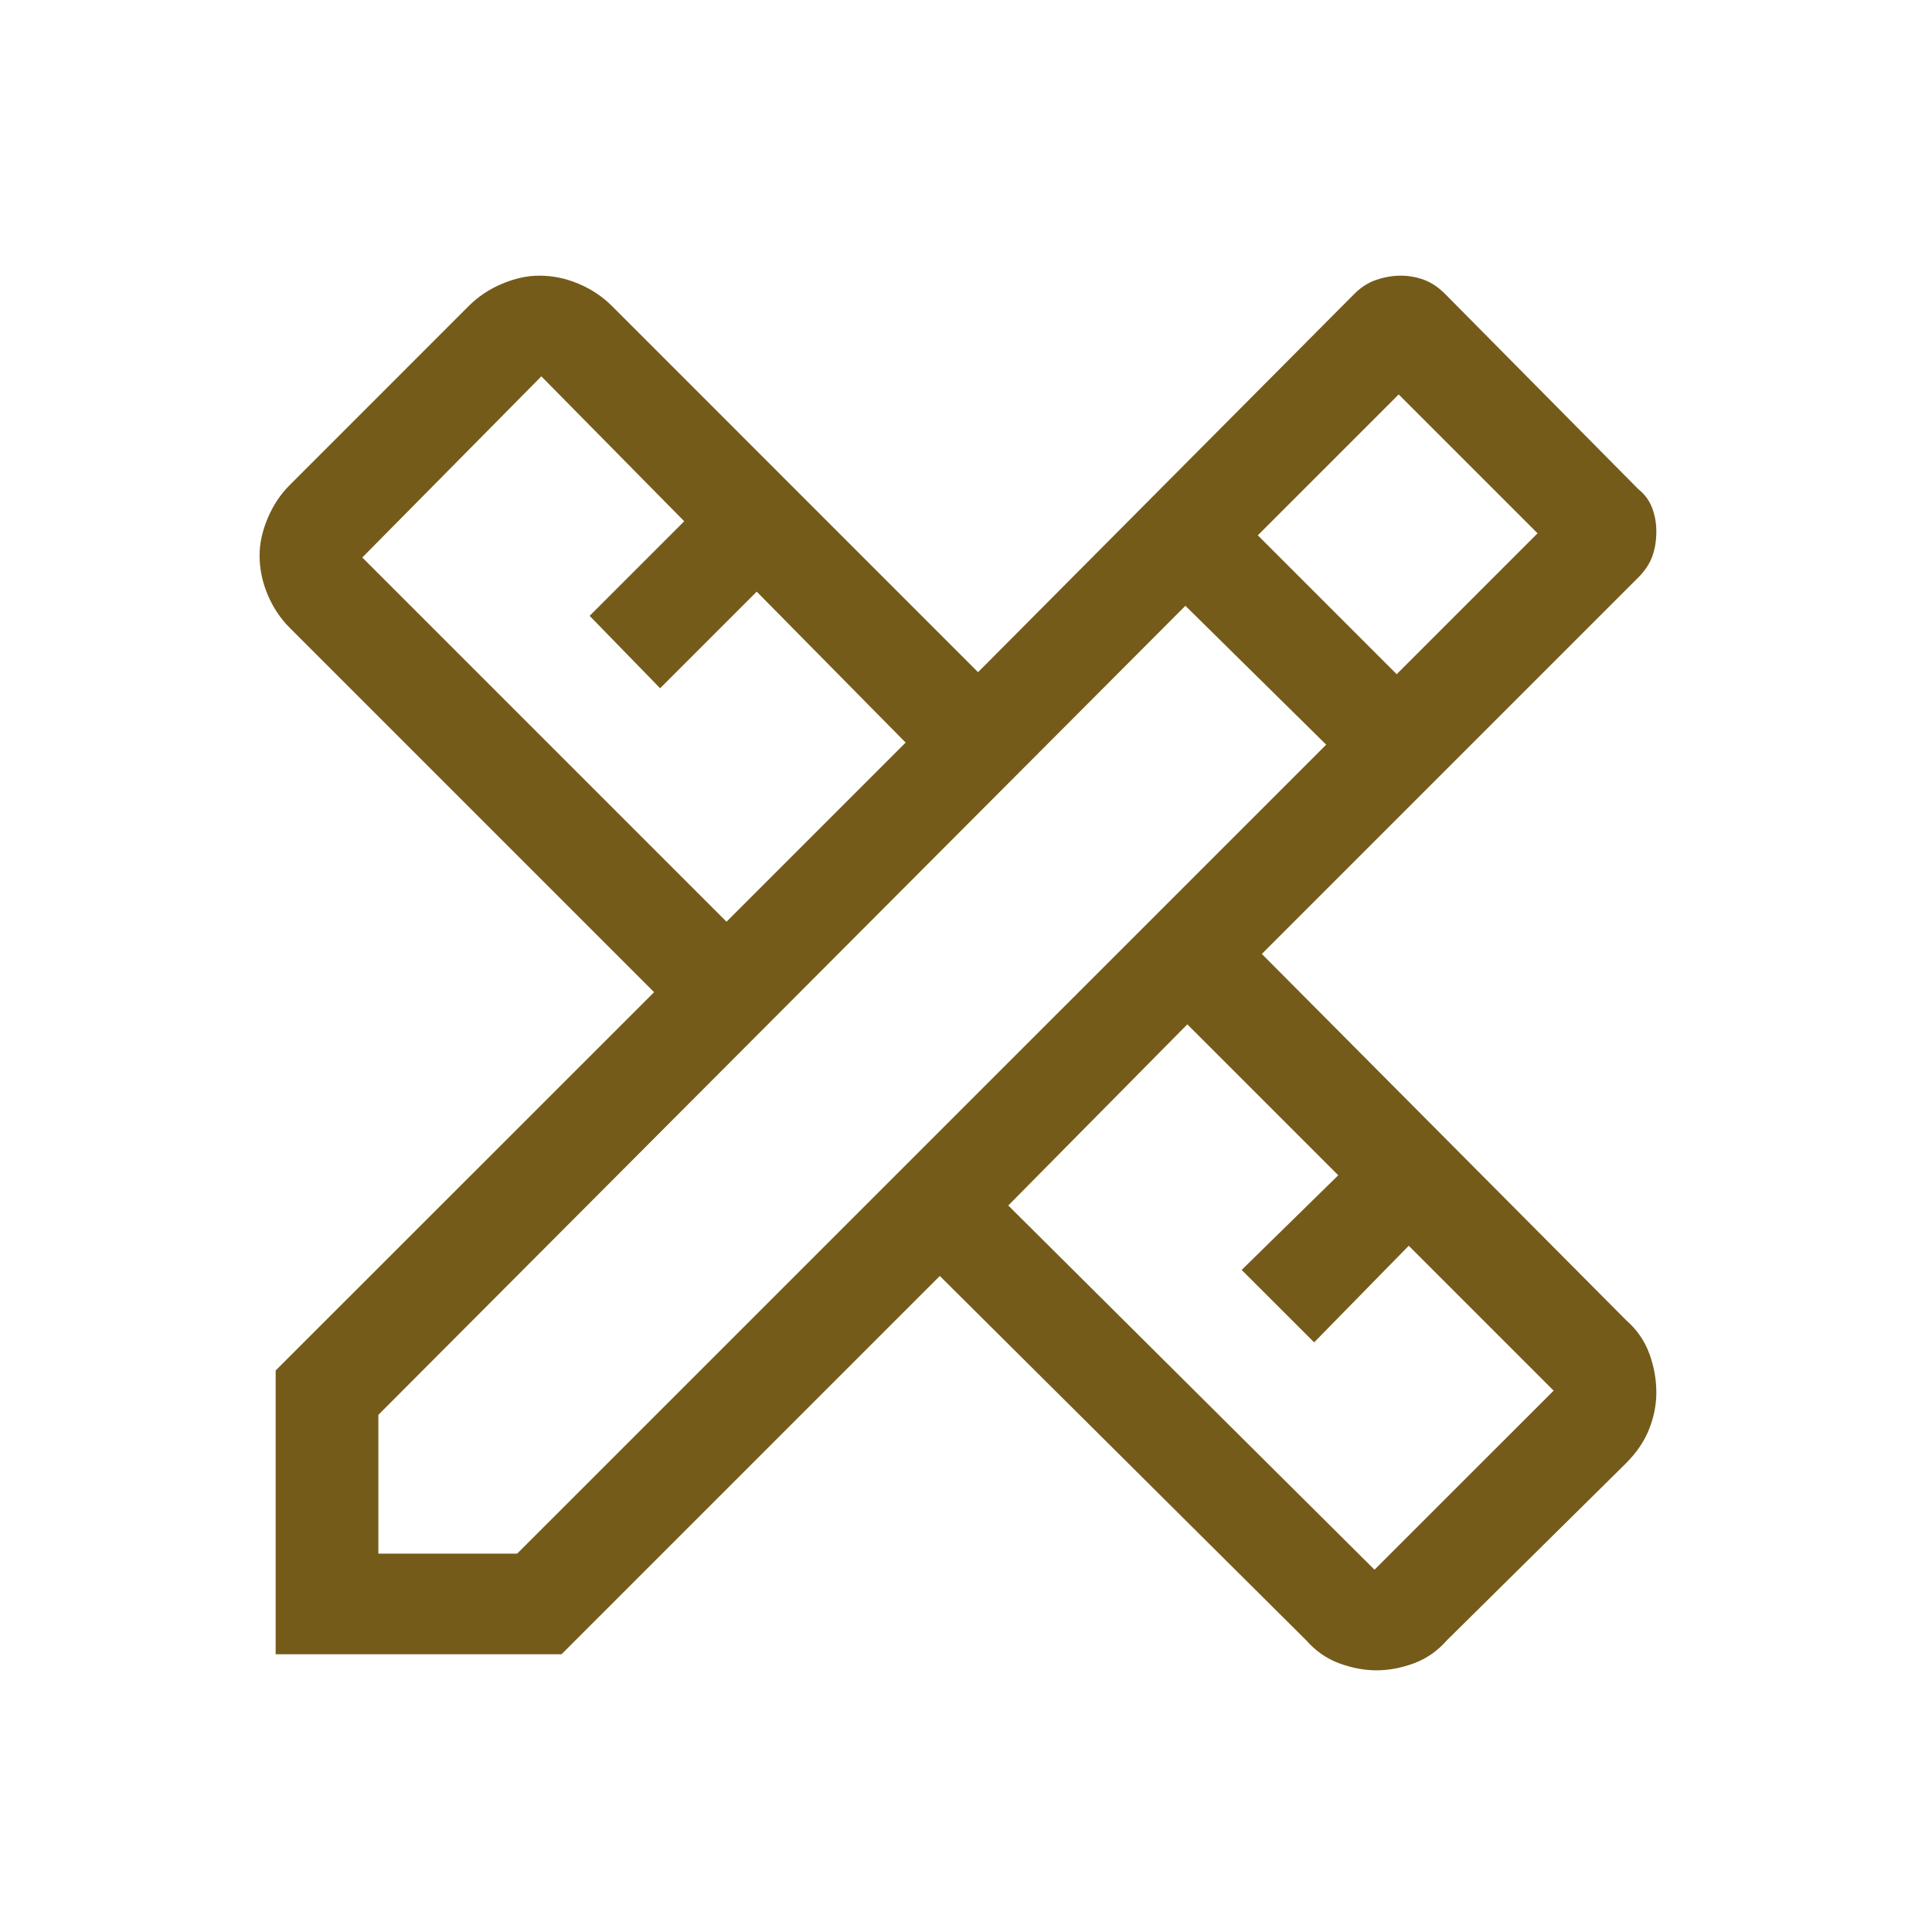 <?xml version="1.0" encoding="UTF-8"?> <svg xmlns="http://www.w3.org/2000/svg" width="25" height="25" viewBox="0 0 25 25" fill="none"> <path d="M3.567 21.406V17.734L8.464 12.839L3.75 8.125C3.628 8.003 3.533 7.86 3.464 7.696C3.394 7.531 3.359 7.361 3.359 7.188C3.359 7.031 3.394 6.871 3.464 6.706C3.533 6.541 3.628 6.397 3.75 6.276L6.067 3.958C6.189 3.837 6.332 3.741 6.497 3.672C6.662 3.602 6.823 3.567 6.979 3.567C7.153 3.567 7.322 3.602 7.487 3.672C7.652 3.741 7.795 3.837 7.917 3.958L12.656 8.698L17.526 3.802C17.613 3.715 17.708 3.655 17.812 3.62C17.917 3.585 18.021 3.567 18.125 3.567C18.229 3.567 18.329 3.585 18.424 3.62C18.52 3.655 18.611 3.715 18.698 3.802L21.198 6.328C21.285 6.398 21.345 6.48 21.38 6.576C21.415 6.671 21.433 6.771 21.433 6.875C21.433 6.997 21.415 7.105 21.38 7.201C21.345 7.296 21.285 7.387 21.198 7.474L16.328 12.344L21.042 17.083C21.181 17.205 21.28 17.348 21.341 17.513C21.402 17.678 21.433 17.847 21.433 18.021C21.433 18.177 21.402 18.333 21.341 18.489C21.28 18.646 21.181 18.793 21.042 18.933L18.724 21.224C18.602 21.363 18.459 21.463 18.294 21.524C18.129 21.584 17.969 21.614 17.812 21.614C17.656 21.614 17.496 21.584 17.331 21.524C17.166 21.463 17.023 21.363 16.901 21.224L12.161 16.511L7.266 21.406H3.567ZM9.401 11.927L11.719 9.609L9.792 7.656L8.542 8.906L7.63 7.969L8.854 6.745L7.005 4.87L4.688 7.214L9.401 11.927ZM17.786 20.312L20.104 17.995L18.229 16.12L17.005 17.37L16.067 16.433L17.317 15.208L15.364 13.255L13.047 15.599L17.786 20.312ZM4.896 20.104H6.692L17.161 9.636L15.339 7.839L4.896 18.308V20.104ZM18.073 8.724L19.896 6.901L18.099 5.104L16.276 6.927L18.073 8.724Z" fill="#755B1A"></path> </svg> 